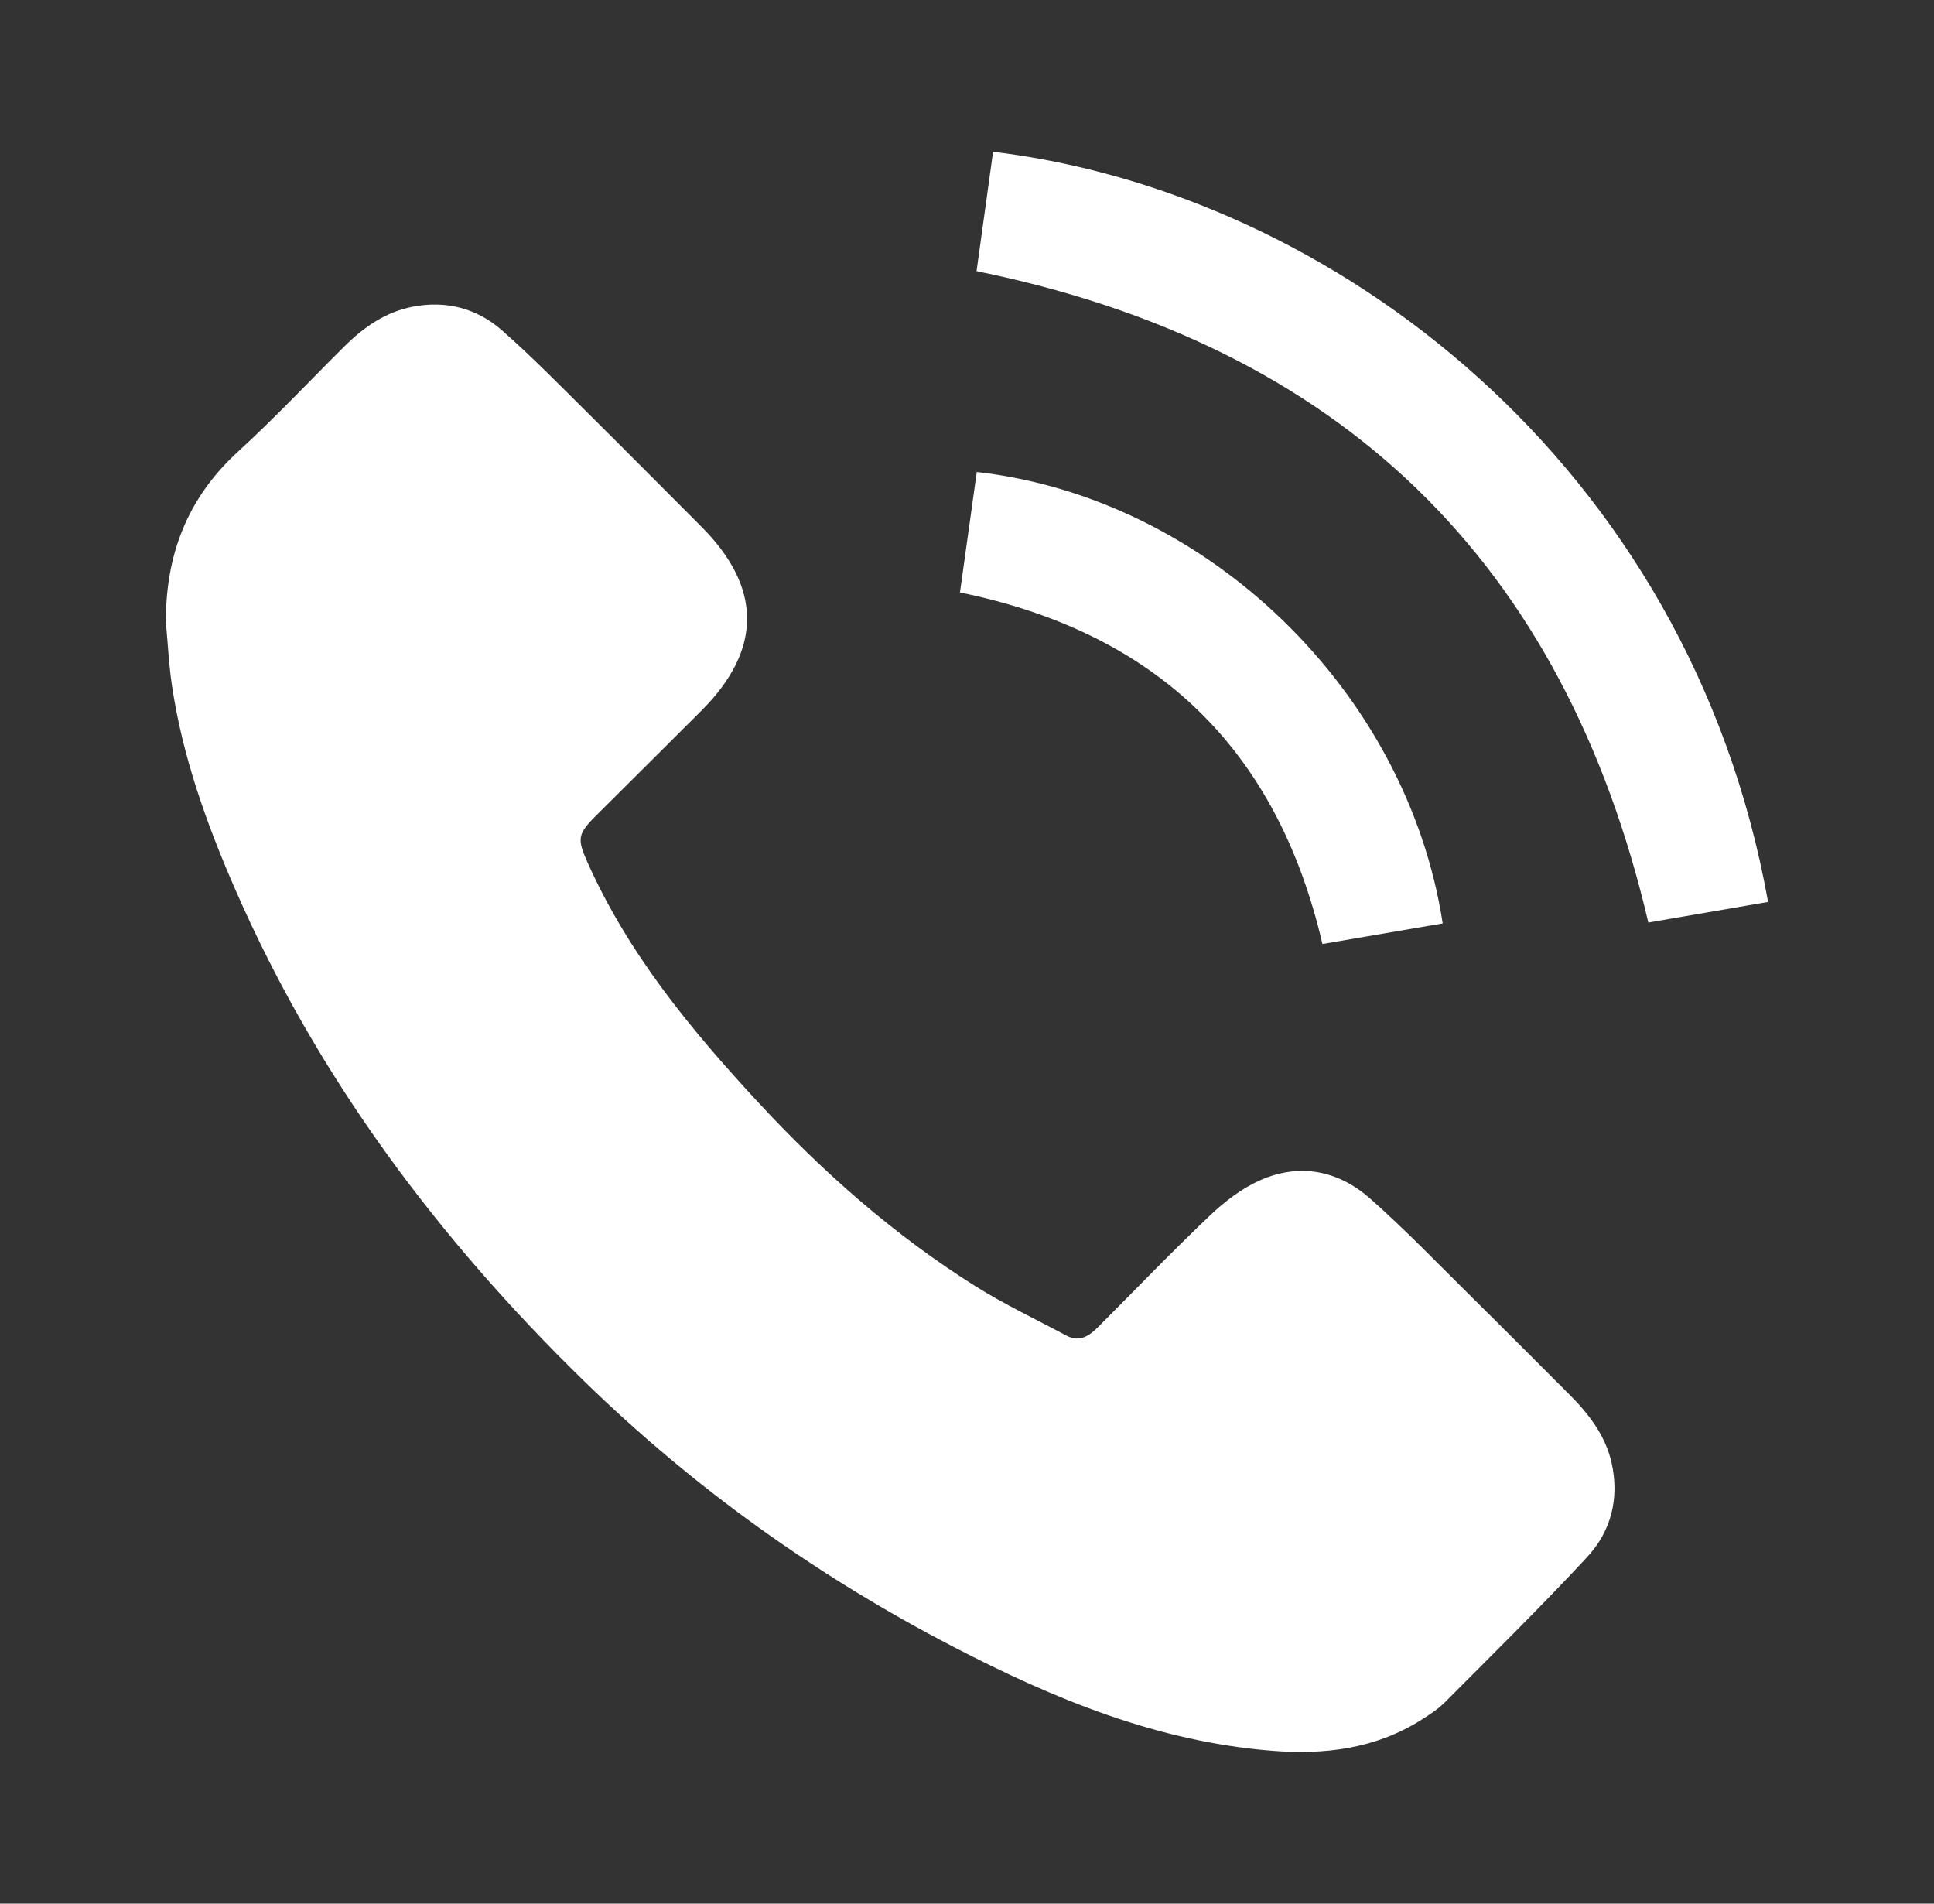 
<svg xmlns="http://www.w3.org/2000/svg" viewBox="0 0 595.28 585.89">

	<rect x="0" y="0" width="595.28" height="585.89" fill="#333333" stroke="none"/>

	<style>
		
		path{fill:#ffffff;}

	</style>
<g>
	<path d="M482.79,428.93c-9.82-9.8-19.58-19.65-29.46-29.39c-10.44-10.31-20.61-20.94-31.59-30.64
		c-9.79-8.64-21.66-11.07-33.86-5.66c-5.63,2.5-10.88,6.5-15.38,10.78c-11.71,11.13-22.92,22.78-34.33,34.23
		c-2.8,2.81-5.78,5.04-9.97,2.79c-9.36-5.02-19.02-9.57-28-15.21c-24.89-15.64-46.8-34.94-66.73-56.46
		c-20.74-22.38-40.09-45.79-52.67-74.02c-3.16-7.1-3.04-8.65,2.53-14.2c10.87-10.84,21.79-21.64,32.63-32.5
		c18.73-18.77,18.64-37.88-0.18-56.66c-11.25-11.23-22.4-22.55-33.69-33.72c-9.09-8.99-18.01-18.19-27.61-26.62
		c-7.72-6.78-17.21-9.27-27.53-7.24c-8.37,1.65-15.04,6.32-20.96,12.21c-10.89,10.82-21.42,22.04-32.74,32.39
		c-15.61,14.28-22.34,31.87-22.18,52.67c0.6,6.43,0.9,12.9,1.85,19.27c3.29,22.14,10.82,43.03,19.75,63.39
		c25.23,57.53,62.2,106.87,106.92,150.53c33.82,33.02,71.95,60.27,113.98,82.04c30.9,16.01,62.69,29.13,97.91,31.93
		c16.22,1.29,31.72-0.57,45.81-9.4c2.61-1.64,5.28-3.36,7.44-5.52c14.72-14.79,29.61-29.42,43.8-44.71
		c7.39-7.96,9.95-18.08,7.52-28.96C494.12,441.63,488.87,435,482.79,428.93z"/>
	<path d="M305.67,46.7c-1.73,12.46-3.45,24.93-5.09,36.75c112.11,22.84,180.76,89.39,206.77,200.48
		c12.01-2.07,24.29-4.18,36.86-6.34C520.01,142.61,410.22,59.32,305.67,46.7z"/>
	<path d="M407.04,290.54c12.53-2.14,24.78-4.24,37.02-6.34c-11.01-71.56-72.49-130.92-143.41-138.94
		c-1.72,12.33-3.45,24.68-5.18,37.08C356.1,194.74,393.13,230.68,407.04,290.54z"/>
</g>
</svg>
